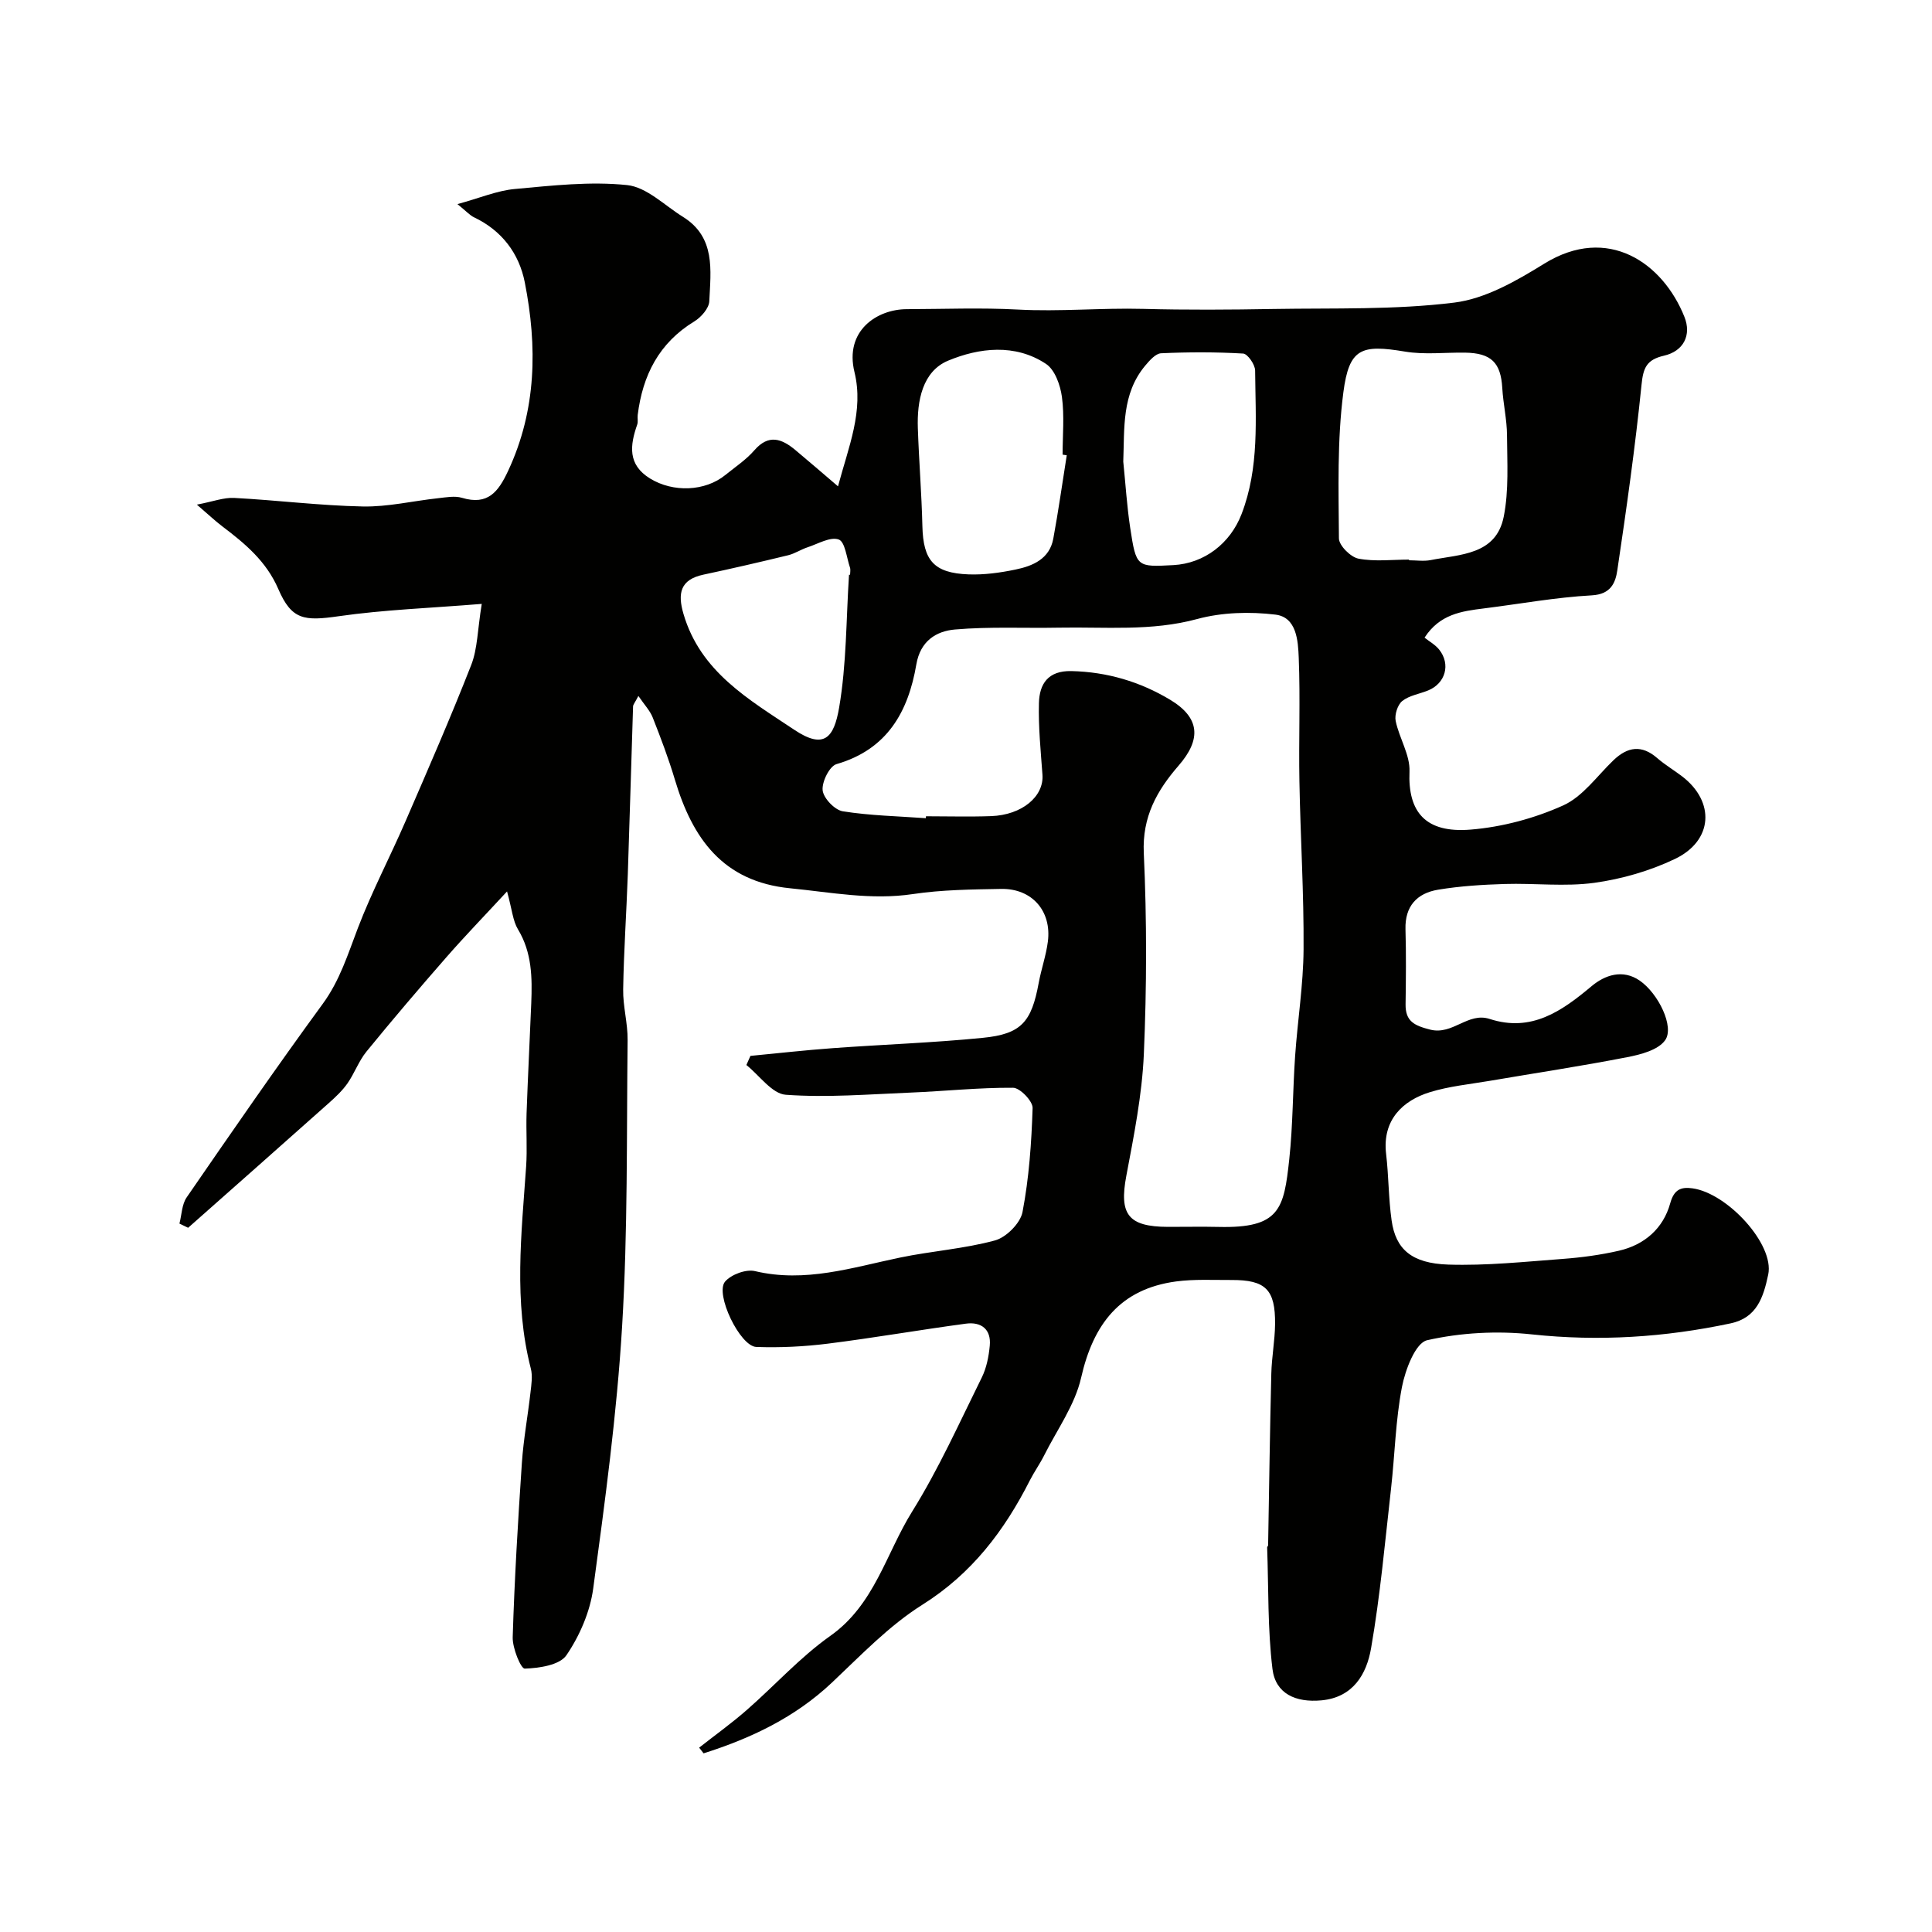 <svg enable-background="new 0 0 400 400" viewBox="0 0 400 400" xmlns="http://www.w3.org/2000/svg"><path d="m104.98 184.56c-4.66 5.04-8.71 9.22-12.54 13.6-5.62 6.43-11.17 12.94-16.57 19.56-1.59 1.95-2.47 4.48-3.92 6.57-1.06 1.51-2.45 2.82-3.84 4.06-9.7 8.64-19.43 17.24-29.16 25.85-.6-.29-1.2-.58-1.8-.87.48-1.83.49-3.97 1.5-5.43 9.26-13.44 18.53-26.88 28.16-40.05 3.55-4.85 5.21-10.28 7.29-15.72 2.88-7.53 6.66-14.71 9.87-22.12 4.65-10.73 9.33-21.45 13.59-32.33 1.32-3.38 1.3-7.29 2.18-12.65-10.65.87-20.19 1.2-29.6 2.55-7.17 1.03-9.75.78-12.52-5.63-2.49-5.76-6.88-9.4-11.59-12.97-1.43-1.08-2.73-2.32-5.27-4.5 3.36-.64 5.58-1.51 7.74-1.39 8.87.47 17.72 1.59 26.59 1.77 5.19.11 10.4-1.15 15.61-1.71 1.65-.18 3.45-.53 4.96-.08 5.35 1.61 7.52-1.25 9.54-5.58 5.91-12.65 6.06-25.78 3.45-39.04-1.18-5.98-4.75-10.73-10.53-13.47-.82-.39-1.46-1.14-3.41-2.72 4.68-1.28 8.22-2.8 11.88-3.13 7.73-.71 15.61-1.61 23.25-.81 4.04.42 7.75 4.21 11.55 6.57 6.81 4.23 5.76 11.09 5.46 17.49-.07 1.46-1.69 3.3-3.09 4.16-7.33 4.46-10.71 11.17-11.73 19.37-.08.66.11 1.39-.1 1.99-1.51 4.31-2.01 8.3 2.66 11.17 4.77 2.93 11.38 2.69 15.59-.73 2.04-1.66 4.29-3.14 5.99-5.1 2.98-3.44 5.69-2.41 8.52-.05 2.75 2.3 5.46 4.64 8.81 7.5 2.19-8.23 5.37-15.6 3.41-23.65-2.09-8.55 4.63-13.01 10.82-13.03 7.67-.02 15.35-.33 22.99.08 8.67.47 17.3-.37 25.96-.14 8.99.24 18 .18 26.99.02 12.49-.21 25.08.21 37.42-1.32 6.47-.8 12.89-4.51 18.63-8.06 13.21-8.16 24.58-.11 29.02 11.01 1.51 3.78-.17 7.11-4.23 8.04-3.6.83-4.3 2.5-4.65 6.03-1.3 12.84-3.11 25.63-5.01 38.39-.38 2.59-1.33 4.98-5.28 5.2-7.48.41-14.92 1.78-22.37 2.71-4.59.57-9.13 1.19-12.26 6.05.98.78 2.22 1.46 3.03 2.48 2.41 3.03 1.3 6.97-2.27 8.44-1.8.74-3.93 1.04-5.38 2.2-.97.78-1.62 2.85-1.36 4.13.73 3.55 3 7.03 2.86 10.46-.36 8.42 3.33 12.8 12.67 12.03 6.5-.53 13.19-2.32 19.14-5 4.06-1.82 7.03-6.11 10.42-9.36 2.94-2.81 5.85-3.25 9.08-.43 1.6 1.39 3.45 2.48 5.14 3.77 6.85 5.25 6.42 13.32-1.5 17.1-5.19 2.48-10.99 4.15-16.68 4.94-6.08.83-12.37.05-18.56.24-4.6.14-9.23.43-13.77 1.18-4.36.72-6.91 3.38-6.77 8.21.15 5.16.09 10.33.02 15.5-.05 3.55 1.8 4.42 5.08 5.26 4.7 1.19 7.82-3.67 12.32-2.21 8.64 2.81 14.91-1.58 21.12-6.79 2.73-2.29 6.42-3.58 9.95-1.15 3.85 2.65 7.25 9.59 5.26 12.36-1.46 2.03-5.06 2.96-7.87 3.5-9.42 1.84-18.93 3.27-28.4 4.89-4.17.71-8.44 1.12-12.45 2.36-5.5 1.7-9.88 5.67-9.04 12.79.54 4.57.49 9.22 1.14 13.77.84 5.92 4.11 8.88 11.73 9.13 7.89.25 15.84-.59 23.74-1.18 3.89-.29 7.8-.82 11.59-1.69 5.3-1.22 9.18-4.61 10.62-9.82.8-2.91 2.27-3.42 4.6-3.1 7.22.98 17.01 11.59 15.69 17.86-1.01 4.77-2.38 8.95-7.79 10.1-13.6 2.89-27.23 3.77-41.16 2.28-7.15-.77-14.7-.37-21.67 1.21-2.41.55-4.52 6.11-5.21 9.68-1.33 6.9-1.47 14.02-2.26 21.04-1.25 11.05-2.24 22.15-4.14 33.09-.92 5.26-3.66 10.13-10.26 10.75-5.36.5-9.52-1.38-10.15-6.5-1.01-8.31-.8-16.77-1.1-25.16-.01-.15.2-.3.2-.45.21-11.84.37-23.67.66-35.51.08-3.43.74-6.84.78-10.27.07-7.18-1.96-9.17-9.03-9.14-3.82.02-7.69-.2-11.46.3-11.61 1.56-17.15 8.84-19.67 19.95-1.29 5.66-5 10.77-7.67 16.1-.88 1.75-2.03 3.36-2.92 5.1-5.29 10.44-12.02 19.34-22.28 25.79-6.89 4.33-12.71 10.45-18.7 16.1-7.67 7.24-16.78 11.55-26.59 14.66-.31-.39-.61-.79-.92-1.18 3.28-2.57 6.67-5.01 9.8-7.74 5.83-5.09 11.08-10.96 17.36-15.4 9.17-6.48 11.53-17.06 16.94-25.74 5.5-8.83 9.79-18.41 14.42-27.76.98-1.98 1.44-4.34 1.65-6.57.33-3.42-1.78-5-4.95-4.57-9.54 1.28-19.03 2.94-28.58 4.14-4.89.61-9.88.86-14.81.68-3.38-.12-8.61-11.01-6.46-13.53 1.26-1.47 4.33-2.61 6.18-2.17 10.41 2.47 20.12-.74 30.03-2.8 6.52-1.36 13.26-1.81 19.66-3.55 2.34-.63 5.27-3.57 5.71-5.88 1.35-7.06 1.86-14.32 2.09-21.53.05-1.43-2.61-4.19-4.04-4.2-7.08-.05-14.16.71-21.25 1-8.61.35-17.26 1.07-25.81.45-2.85-.2-5.45-4-8.16-6.16l.84-1.89c5.68-.54 11.36-1.19 17.05-1.6 10.36-.76 20.75-1.11 31.08-2.14 7.97-.79 10.06-3.29 11.55-11.35.53-2.88 1.53-5.68 1.9-8.58.81-6.33-3.29-11.01-9.67-10.9-6.1.11-12.27.17-18.28 1.07-8.62 1.29-16.94-.37-25.4-1.2-13.95-1.37-20.24-10.34-23.87-22.48-1.3-4.36-2.92-8.63-4.59-12.87-.56-1.43-1.71-2.62-2.97-4.47-.71 1.37-1.08 1.76-1.1 2.16-.38 11.6-.69 23.2-1.09 34.8-.28 7.94-.83 15.86-.96 23.8-.06 3.49.96 6.99.92 10.48-.22 19.77.05 39.57-1.14 59.29-1.09 18.14-3.54 36.22-5.98 54.25-.65 4.82-2.8 9.8-5.55 13.83-1.4 2.05-5.64 2.67-8.63 2.77-.8.03-2.56-4.25-2.49-6.51.37-12.04 1.09-24.07 1.9-36.09.33-4.87 1.23-9.71 1.78-14.57.19-1.64.47-3.41.07-4.96-3.57-13.88-1.94-27.85-.97-41.83.25-3.65-.03-7.33.09-10.99.27-7.6.66-15.2.97-22.8.21-5.3.16-10.5-2.75-15.31-1.06-1.75-1.21-4.03-2.26-7.85zm86.7-15.16c.01-.13.02-.27.03-.4 4.5 0 9 .13 13.49-.03 6.4-.23 10.96-4.07 10.63-8.57-.36-4.94-.86-9.9-.73-14.83.1-3.97 1.88-6.74 6.73-6.63 7.4.17 14.21 2.2 20.44 5.94 6.17 3.71 6.5 8.17 1.74 13.64-4.48 5.16-7.55 10.59-7.2 18.11.64 13.85.61 27.77.01 41.63-.37 8.44-2.06 16.86-3.63 25.2-1.5 7.94.36 10.52 8.59 10.55 3.5.01 7-.07 10.5.01 12.71.31 13.54-3.71 14.65-14.03.76-7.08.72-14.24 1.21-21.35.51-7.37 1.7-14.72 1.75-22.08.08-11.6-.65-23.19-.86-34.79-.16-8.53.2-17.07-.14-25.59-.14-3.51-.42-8.4-4.83-8.93-5.31-.64-11.06-.48-16.19.91-9.51 2.58-19.04 1.61-28.58 1.79-7.19.14-14.42-.24-21.56.38-3.89.33-7.18 2.37-8.01 7.22-1.67 9.79-6 17.6-16.52 20.65-1.46.42-3.07 3.68-2.88 5.43.18 1.64 2.5 4.07 4.17 4.34 5.65.9 11.44 1.01 17.19 1.43zm100.05-53.54v.14c1.5 0 3.04.24 4.48-.04 6.1-1.21 13.53-1.03 15.12-8.98 1.09-5.46.71-11.24.68-16.87-.02-3.26-.79-6.5-.98-9.77-.3-5.25-2.28-7.25-7.71-7.33-4.15-.06-8.4.46-12.45-.22-9-1.5-11.55-.73-12.74 8.44-1.3 9.96-.99 20.15-.92 30.24.01 1.47 2.42 3.87 4.04 4.19 3.38.65 6.97.2 10.48.2zm-70.87-21.6c-.29-.04-.57-.09-.86-.13 0-3.99.39-8.03-.14-11.95-.33-2.44-1.45-5.62-3.3-6.84-6.4-4.25-13.87-3.33-20.26-.67-5.31 2.21-6.47 8.31-6.27 14 .23 6.75.78 13.5.94 20.25.17 7.1 2.35 9.73 9.56 10 3.23.12 6.54-.34 9.72-1 3.59-.74 7.04-2.2 7.82-6.38 1.06-5.73 1.87-11.52 2.79-17.28zm11.7 1.31c.47 4.58.75 9.19 1.44 13.74 1.24 8.12 1.34 8.1 8.93 7.69 6.43-.35 11.77-4.5 14.1-10.51 3.75-9.68 2.91-19.77 2.83-29.78-.01-1.23-1.55-3.45-2.48-3.51-5.64-.33-11.33-.32-16.98-.06-1.15.05-2.42 1.52-3.32 2.59-4.87 5.86-4.25 12.89-4.52 19.84zm-56.78 23.42c.07 0 .14.01.22.01 0-.5.13-1.04-.02-1.49-.7-2.06-1.02-5.34-2.33-5.81-1.74-.63-4.29.9-6.45 1.61-1.38.45-2.63 1.31-4.03 1.65-5.84 1.42-11.69 2.77-17.56 4.02-4.81 1.03-5.33 3.91-4.11 8.1 3.51 12.03 13.52 17.72 22.97 24.03 6.18 4.12 8.19 1.61 9.26-4.59 1.55-9.03 1.45-18.35 2.05-27.53z" fill="#010100"/></svg>